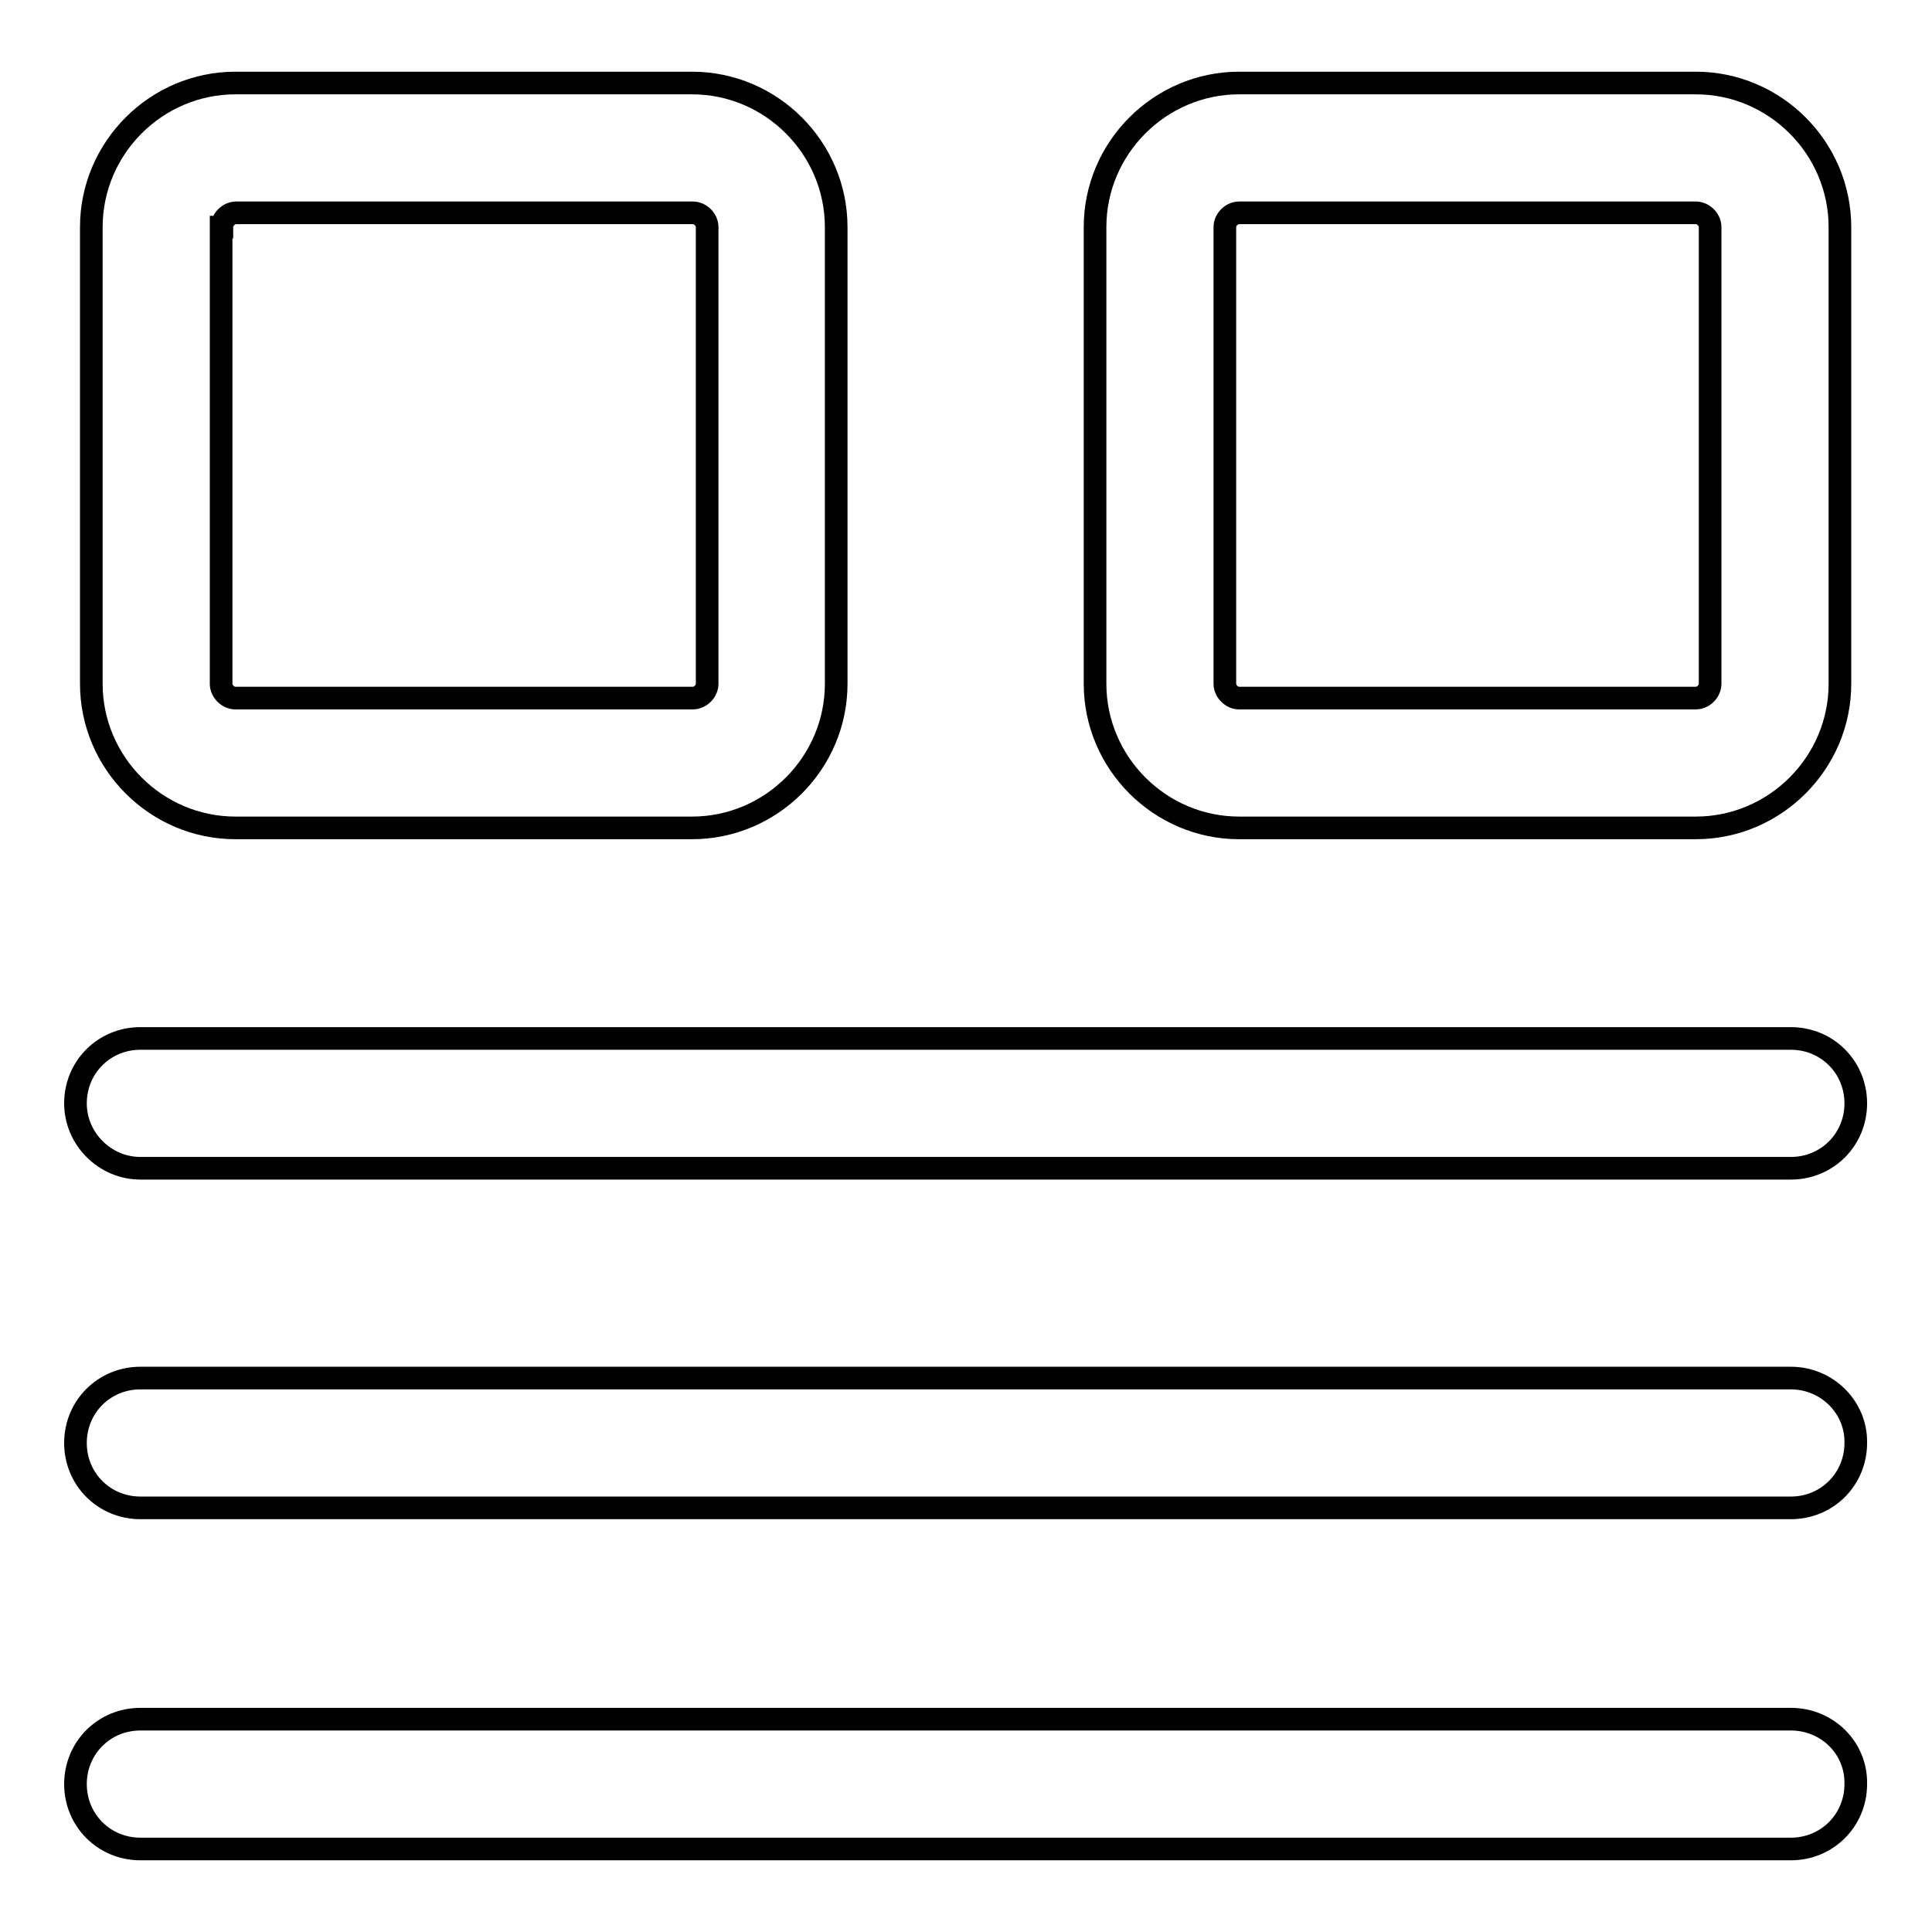 <?xml version="1.0" encoding="utf-8"?>
<!-- Svg Vector Icons : http://www.onlinewebfonts.com/icon -->
<!DOCTYPE svg PUBLIC "-//W3C//DTD SVG 1.1//EN" "http://www.w3.org/Graphics/SVG/1.1/DTD/svg11.dtd">
<svg version="1.1" xmlns="http://www.w3.org/2000/svg" xmlns:xlink="http://www.w3.org/1999/xlink" x="0px" y="0px" viewBox="0 0 256 256" enable-background="new 0 0 256 256" xml:space="preserve">
<g> <path stroke-width="3" fill-opacity="0" stroke="#000000"  d="M31.2,109.7h60.5c10.5,0,19.1-8.6,19.1-19.1V30.1c0-10.5-8.6-19.1-19.1-19.1H31.2 c-10.5,0-19.1,8.6-19.1,19.1v60.5C12.1,101.1,20.7,109.7,31.2,109.7z M29.4,30.1c0-1,0.9-1.9,1.9-1.9h60.5c1,0,1.9,0.9,1.9,1.9 v60.5c0,1-0.9,1.9-1.9,1.9H31.2c-1,0-1.9-0.9-1.9-1.9V30.1z M164.2,109.7h60.5c10.5,0,19.1-8.6,19.1-19.1V30.1 c0-10.5-8.6-19.1-19.1-19.1h-60.5c-10.5,0-19.1,8.6-19.1,19.1v60.5C145.1,101.1,153.7,109.7,164.2,109.7z M164.2,28.2h60.5 c1,0,1.9,0.9,1.9,1.9v60.5c0,1-0.9,1.9-1.9,1.9h-60.5c-1,0-1.9-0.9-1.9-1.9V30.1C162.3,29.1,163.2,28.2,164.2,28.2z M18.6,154.8 h218.7c4.8,0,8.6-3.8,8.6-8.6c0-4.8-3.8-8.6-8.6-8.6H18.6c-4.8,0-8.6,3.8-8.6,8.6C10,150.9,13.9,154.8,18.6,154.8z M237.3,182.6 H18.6c-4.8,0-8.6,3.8-8.6,8.6c0,4.8,3.8,8.6,8.6,8.6h218.7c4.8,0,8.6-3.8,8.6-8.6C246,186.5,242.1,182.6,237.3,182.6z M237.3,227.8 H18.6c-4.8,0-8.6,3.8-8.6,8.6c0,4.8,3.8,8.6,8.6,8.6h218.7c4.8,0,8.6-3.8,8.6-8.6C246,231.6,242.1,227.8,237.3,227.8z"/></g>
</svg>